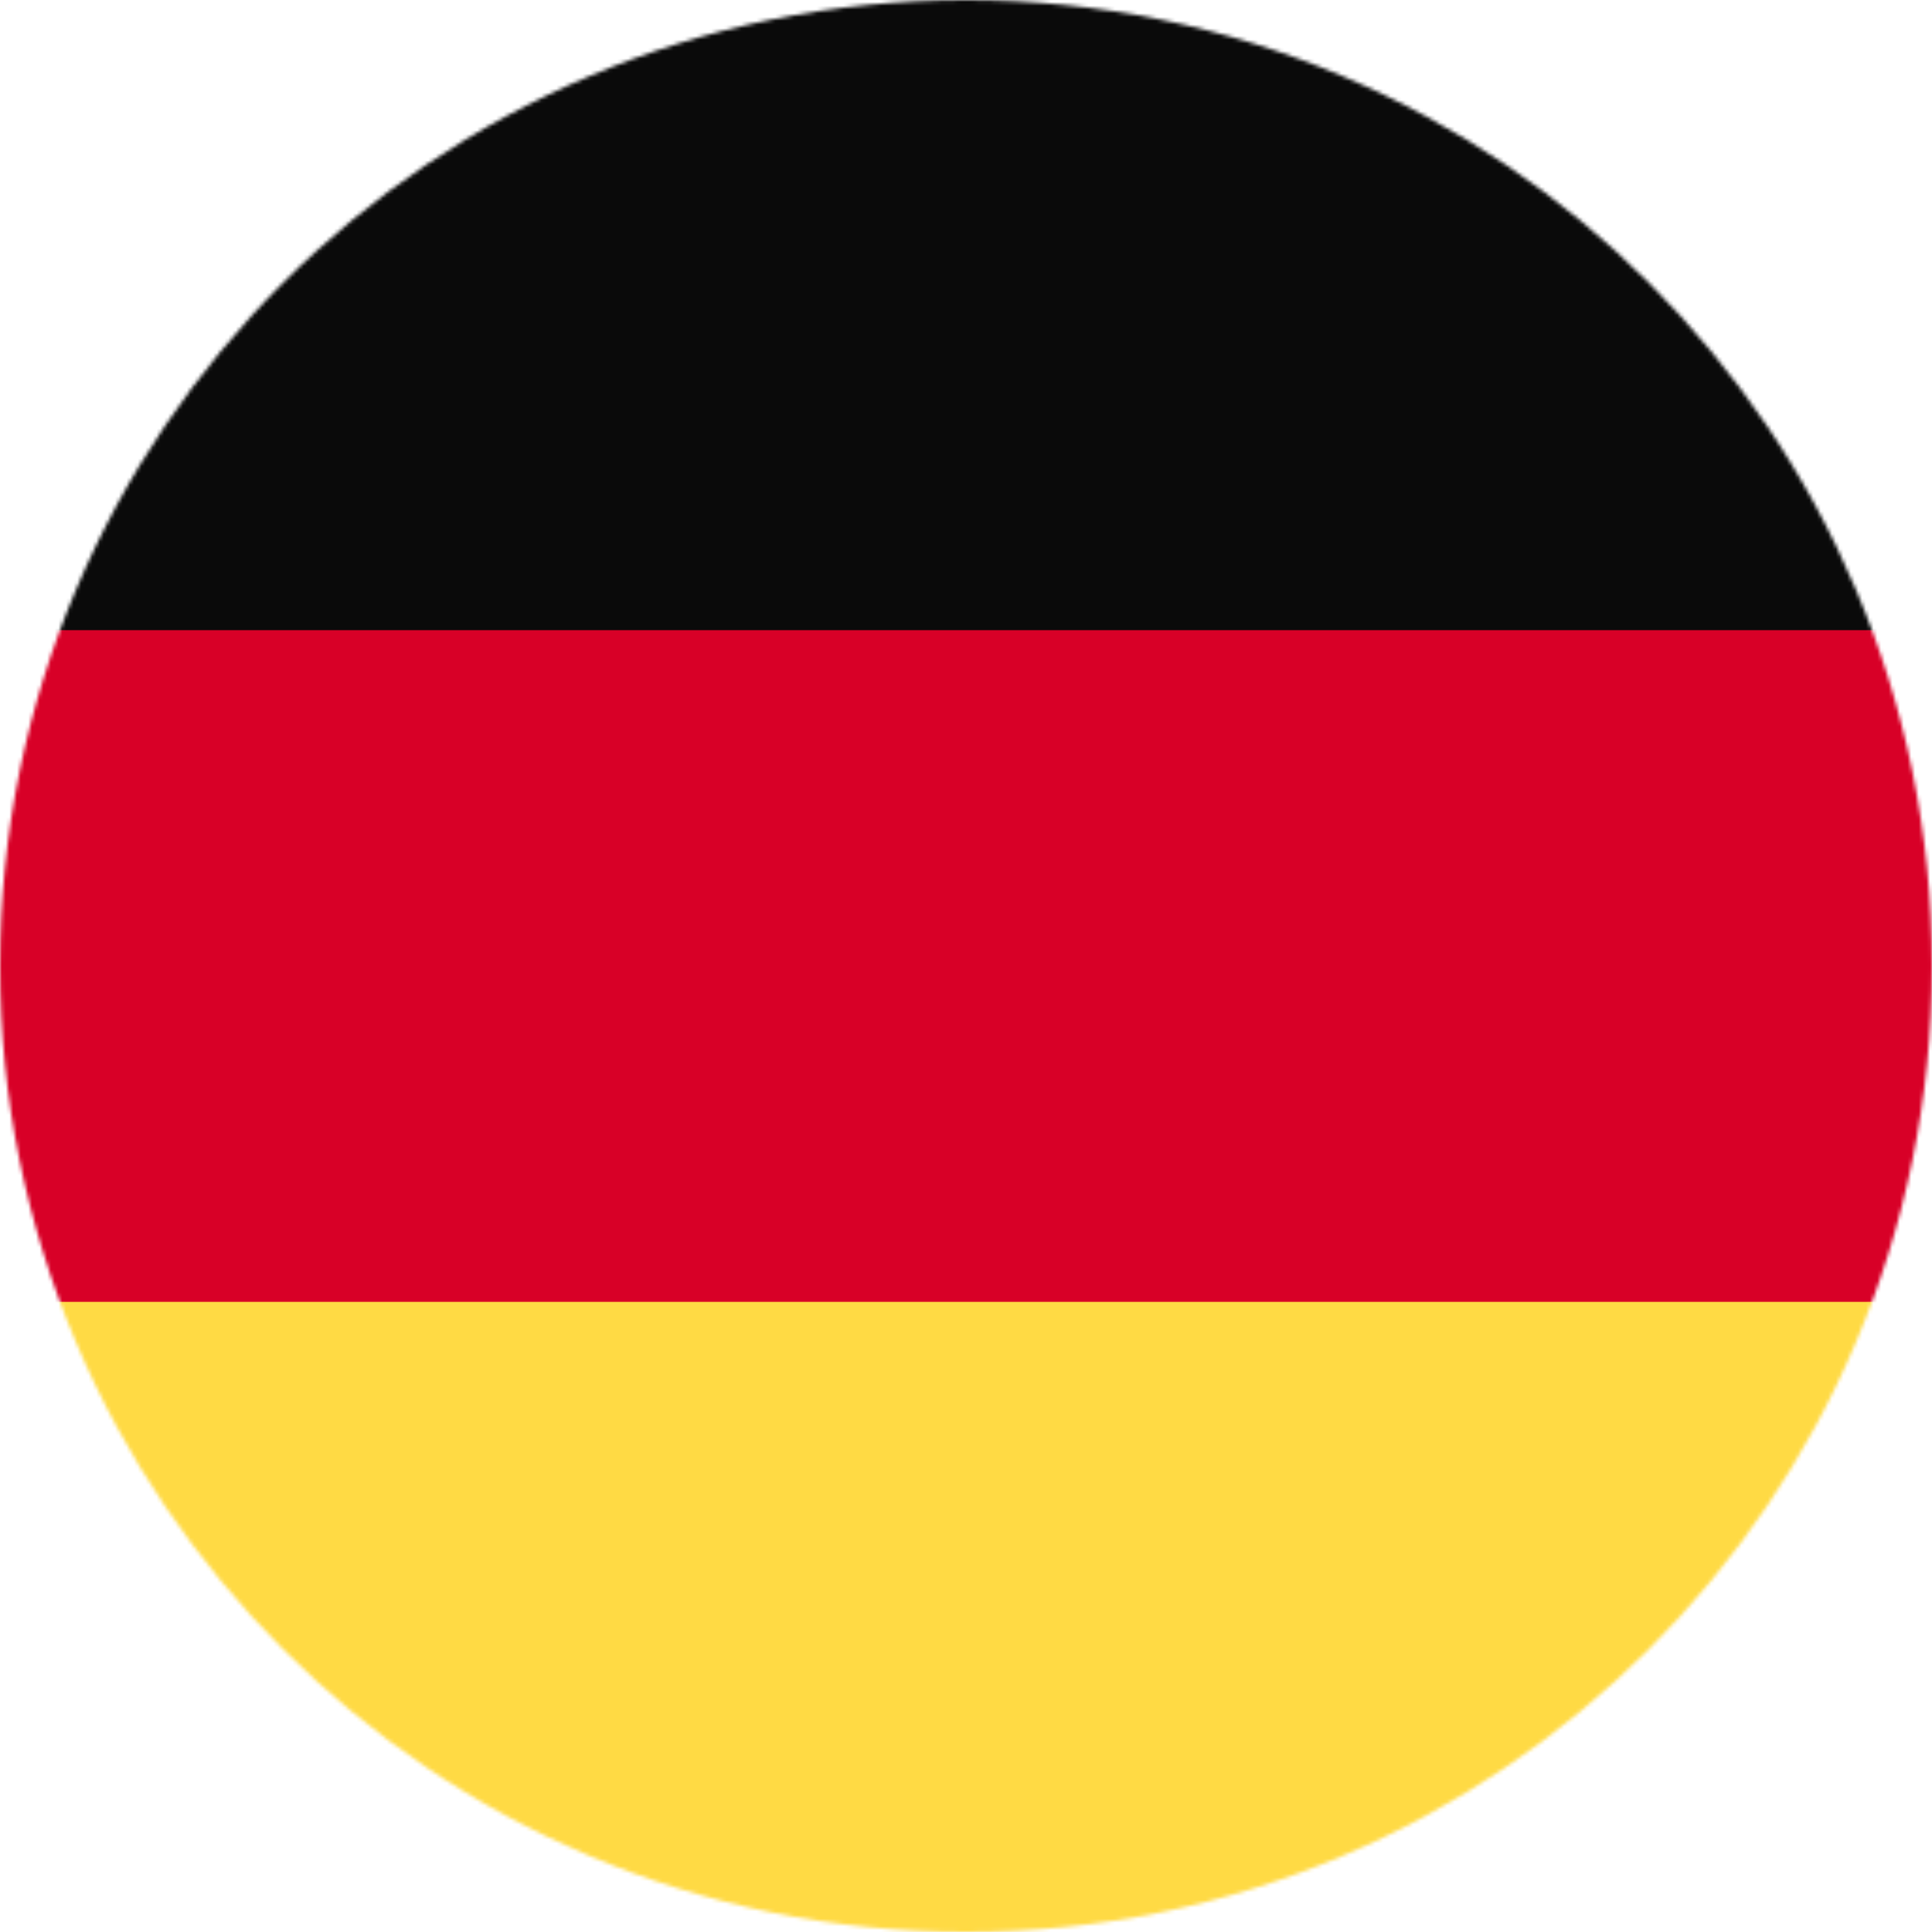 <?xml version="1.0" encoding="utf-8"?>
<!-- Generator: Adobe Illustrator 26.5.3, SVG Export Plug-In . SVG Version: 6.00 Build 0)  -->
<svg version="1.1" id="Ebene_1" xmlns="http://www.w3.org/2000/svg" xmlns:xlink="http://www.w3.org/1999/xlink" x="0px" y="0px"
	 width="512px" height="512px" viewBox="0 0 512 512" style="enable-background:new 0 0 512 512;" xml:space="preserve">
<style type="text/css">
	.st0{fill:#FFFFFF;filter:url(#Adobe_OpacityMaskFilter);}
	.st1{mask:url(#a_00000162327727479404374260000011970041560067877251_);}
	.st2{fill:#FFDA44;}
	.st3{fill:#D80027;}
	.st4{fill:#0A0A0A;}
</style>
<defs>
	<filter id="Adobe_OpacityMaskFilter" filterUnits="userSpaceOnUse" x="0" y="0" width="512" height="512">
		<feColorMatrix  type="matrix" values="1 0 0 0 0  0 1 0 0 0  0 0 1 0 0  0 0 0 1 0"/>
	</filter>
</defs>
<mask maskUnits="userSpaceOnUse" x="0" y="0" width="512" height="512" id="a_00000162327727479404374260000011970041560067877251_">
	<circle class="st0" cx="256" cy="256" r="256"/>
</mask>
<g class="st1">
	<path class="st2" d="M0,345l256.7-25.5L512,345v167H0V345z"/>
	<path class="st3" d="M0,167l255-23l257,23v178H0V167z"/>
	<path class="st4" d="M0,0h512v167H0V0z"/>
</g>
</svg>
